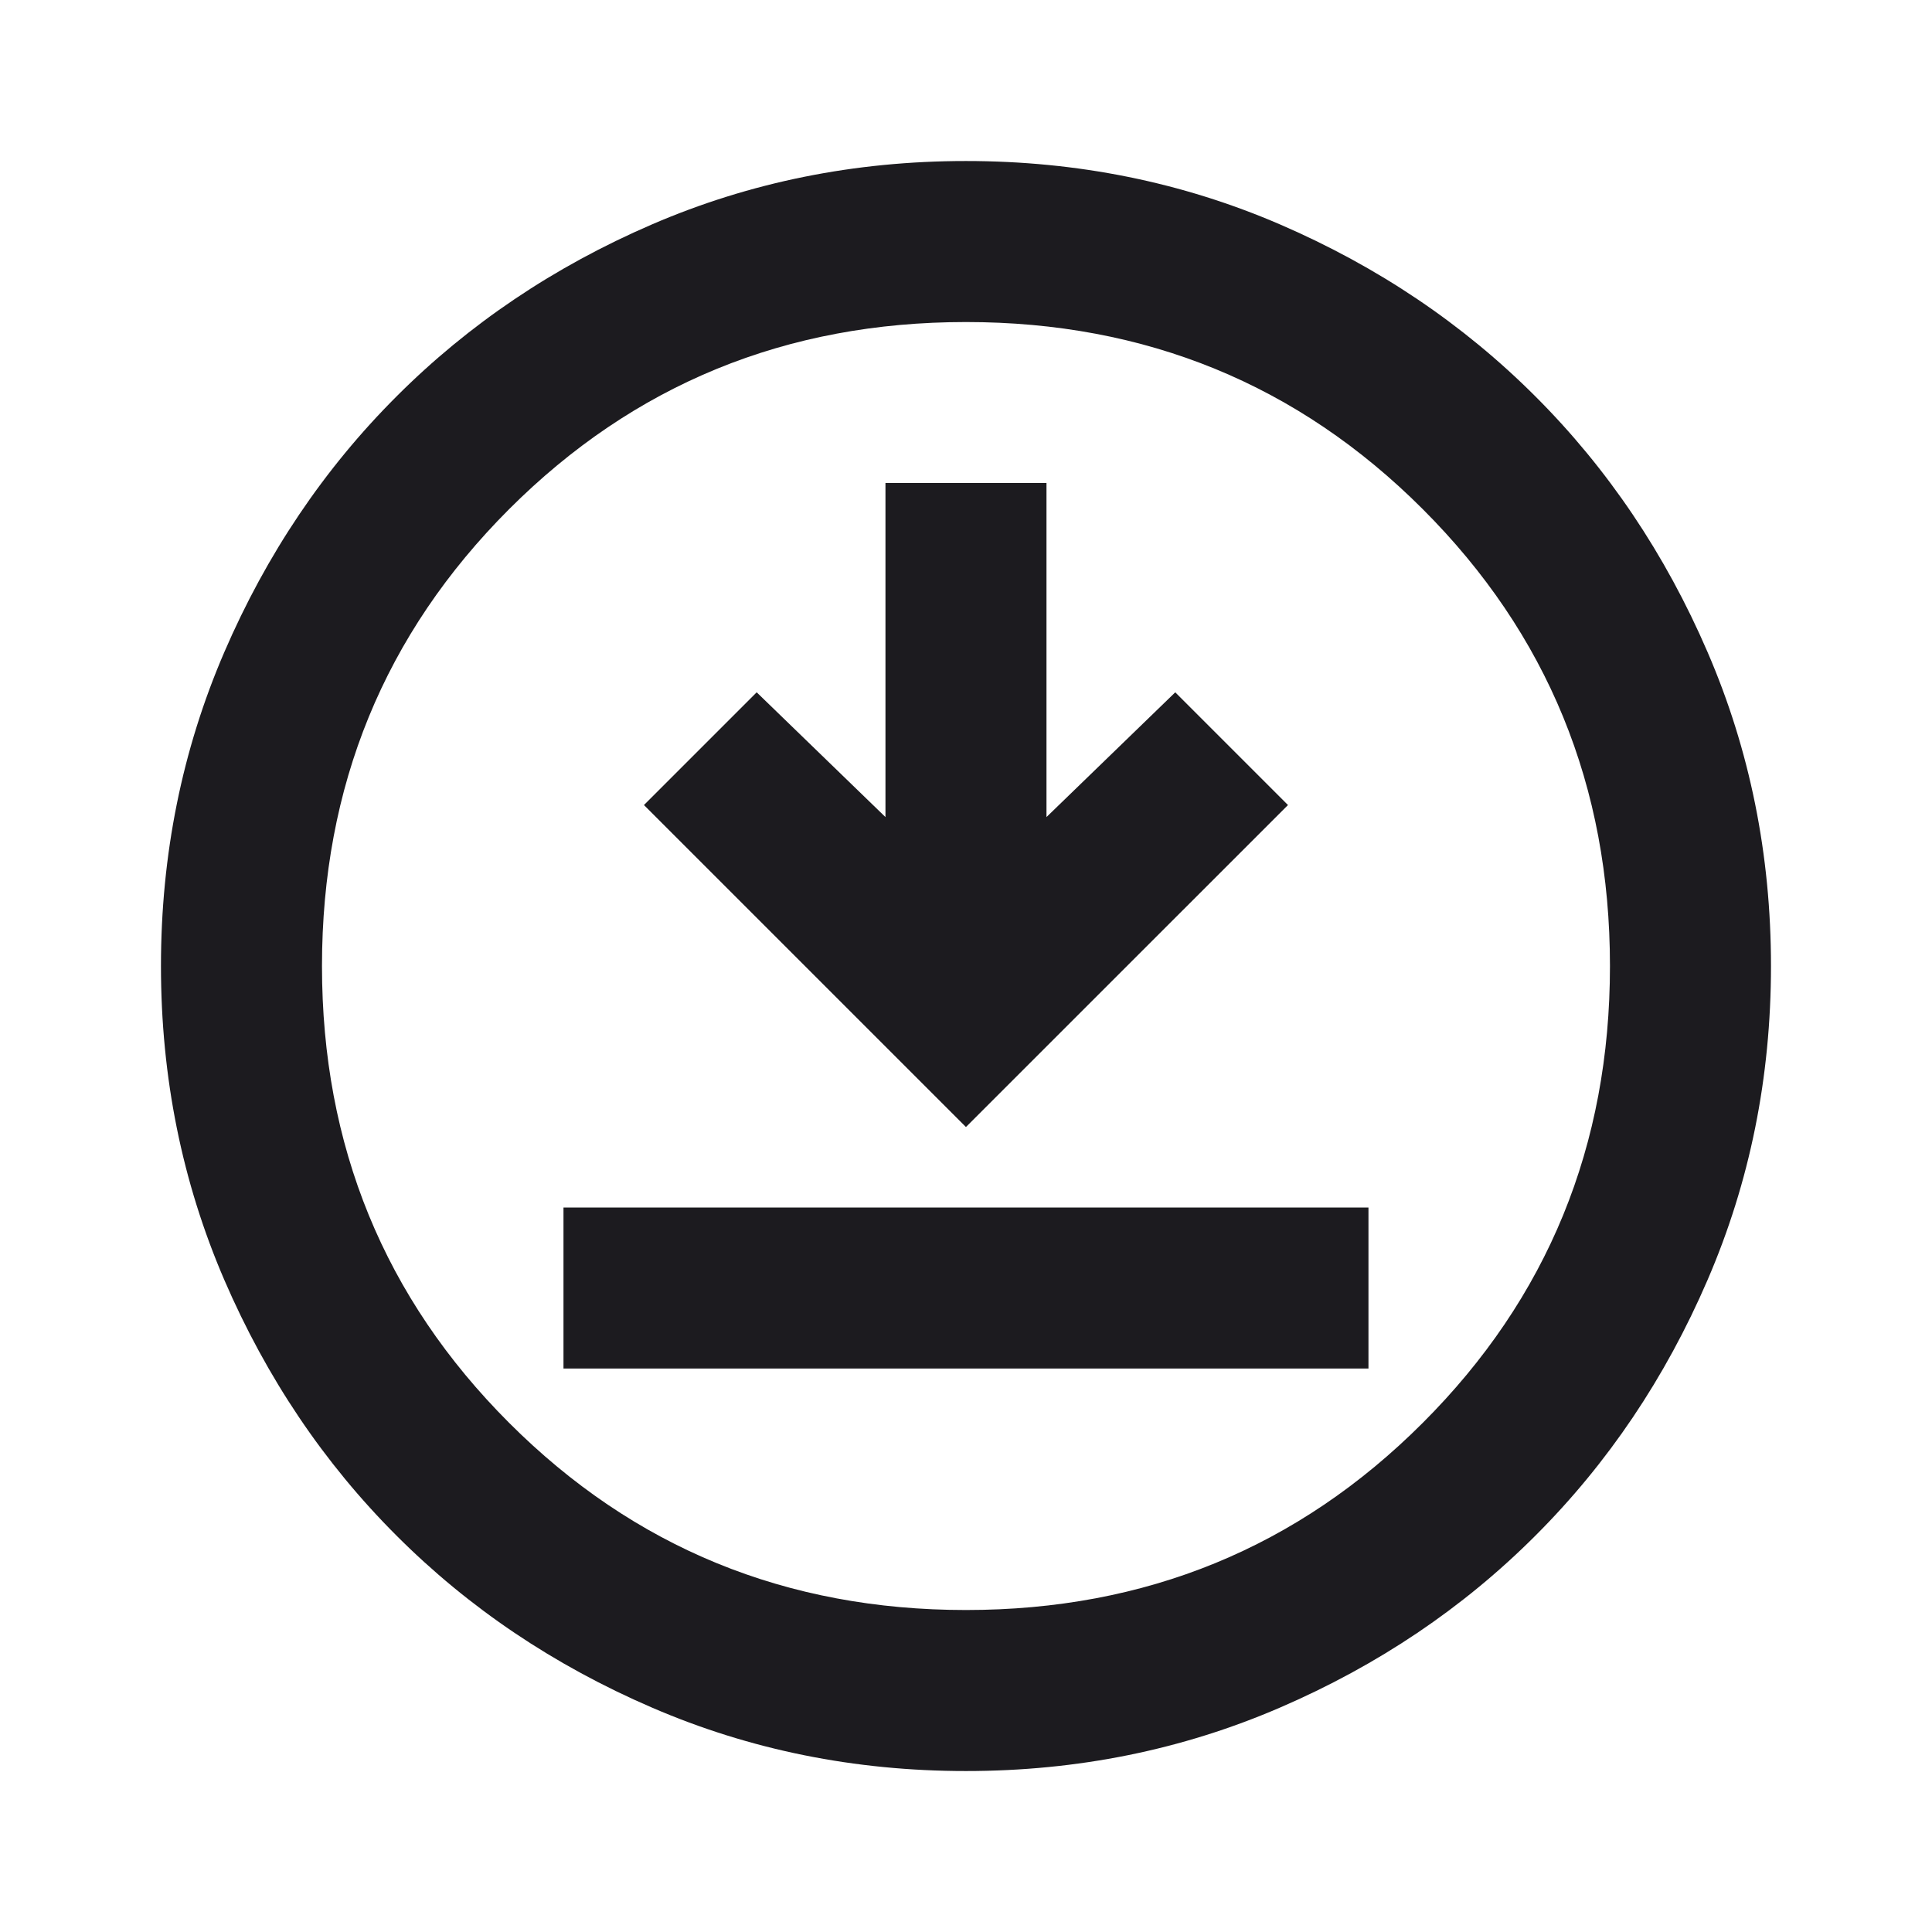 <svg width="35" height="35" viewBox="0 0 35 35" fill="none" xmlns="http://www.w3.org/2000/svg">
<mask id="mask0_321_125" style="mask-type:alpha" maskUnits="userSpaceOnUse" x="0" y="0" width="35" height="35">
<rect width="35" height="35" fill="#D9D9D9"/>
</mask>
<g mask="url(#mask0_321_125)">
<path d="M10.208 24.792H24.791V21.875H10.208V24.792ZM17.499 20.417L23.333 14.584L21.291 12.542L18.958 14.802V8.75H16.041V14.802L13.708 12.542L11.666 14.584L17.499 20.417ZM17.499 32.084C15.482 32.084 13.586 31.701 11.812 30.935C10.037 30.17 8.494 29.131 7.182 27.818C5.869 26.506 4.83 24.962 4.064 23.188C3.299 21.413 2.916 19.518 2.916 17.5C2.916 15.483 3.299 13.587 4.064 11.813C4.83 10.039 5.869 8.495 7.182 7.183C8.494 5.87 10.037 4.831 11.812 4.065C13.586 3.3 15.482 2.917 17.499 2.917C19.517 2.917 21.413 3.3 23.187 4.065C24.961 4.831 26.505 5.87 27.817 7.183C29.13 8.495 30.169 10.039 30.934 11.813C31.7 13.587 32.083 15.483 32.083 17.5C32.083 19.518 31.7 21.413 30.934 23.188C30.169 24.962 29.13 26.506 27.817 27.818C26.505 29.131 24.961 30.17 23.187 30.935C21.413 31.701 19.517 32.084 17.499 32.084ZM17.499 29.167C20.756 29.167 23.515 28.037 25.775 25.776C28.036 23.516 29.166 20.757 29.166 17.5C29.166 14.243 28.036 11.485 25.775 9.224C23.515 6.964 20.756 5.834 17.499 5.834C14.242 5.834 11.484 6.964 9.223 9.224C6.963 11.485 5.833 14.243 5.833 17.5C5.833 20.757 6.963 23.516 9.223 25.776C11.484 28.037 14.242 29.167 17.499 29.167Z" fill="#1C1B1F"/>
</g>
</svg>
